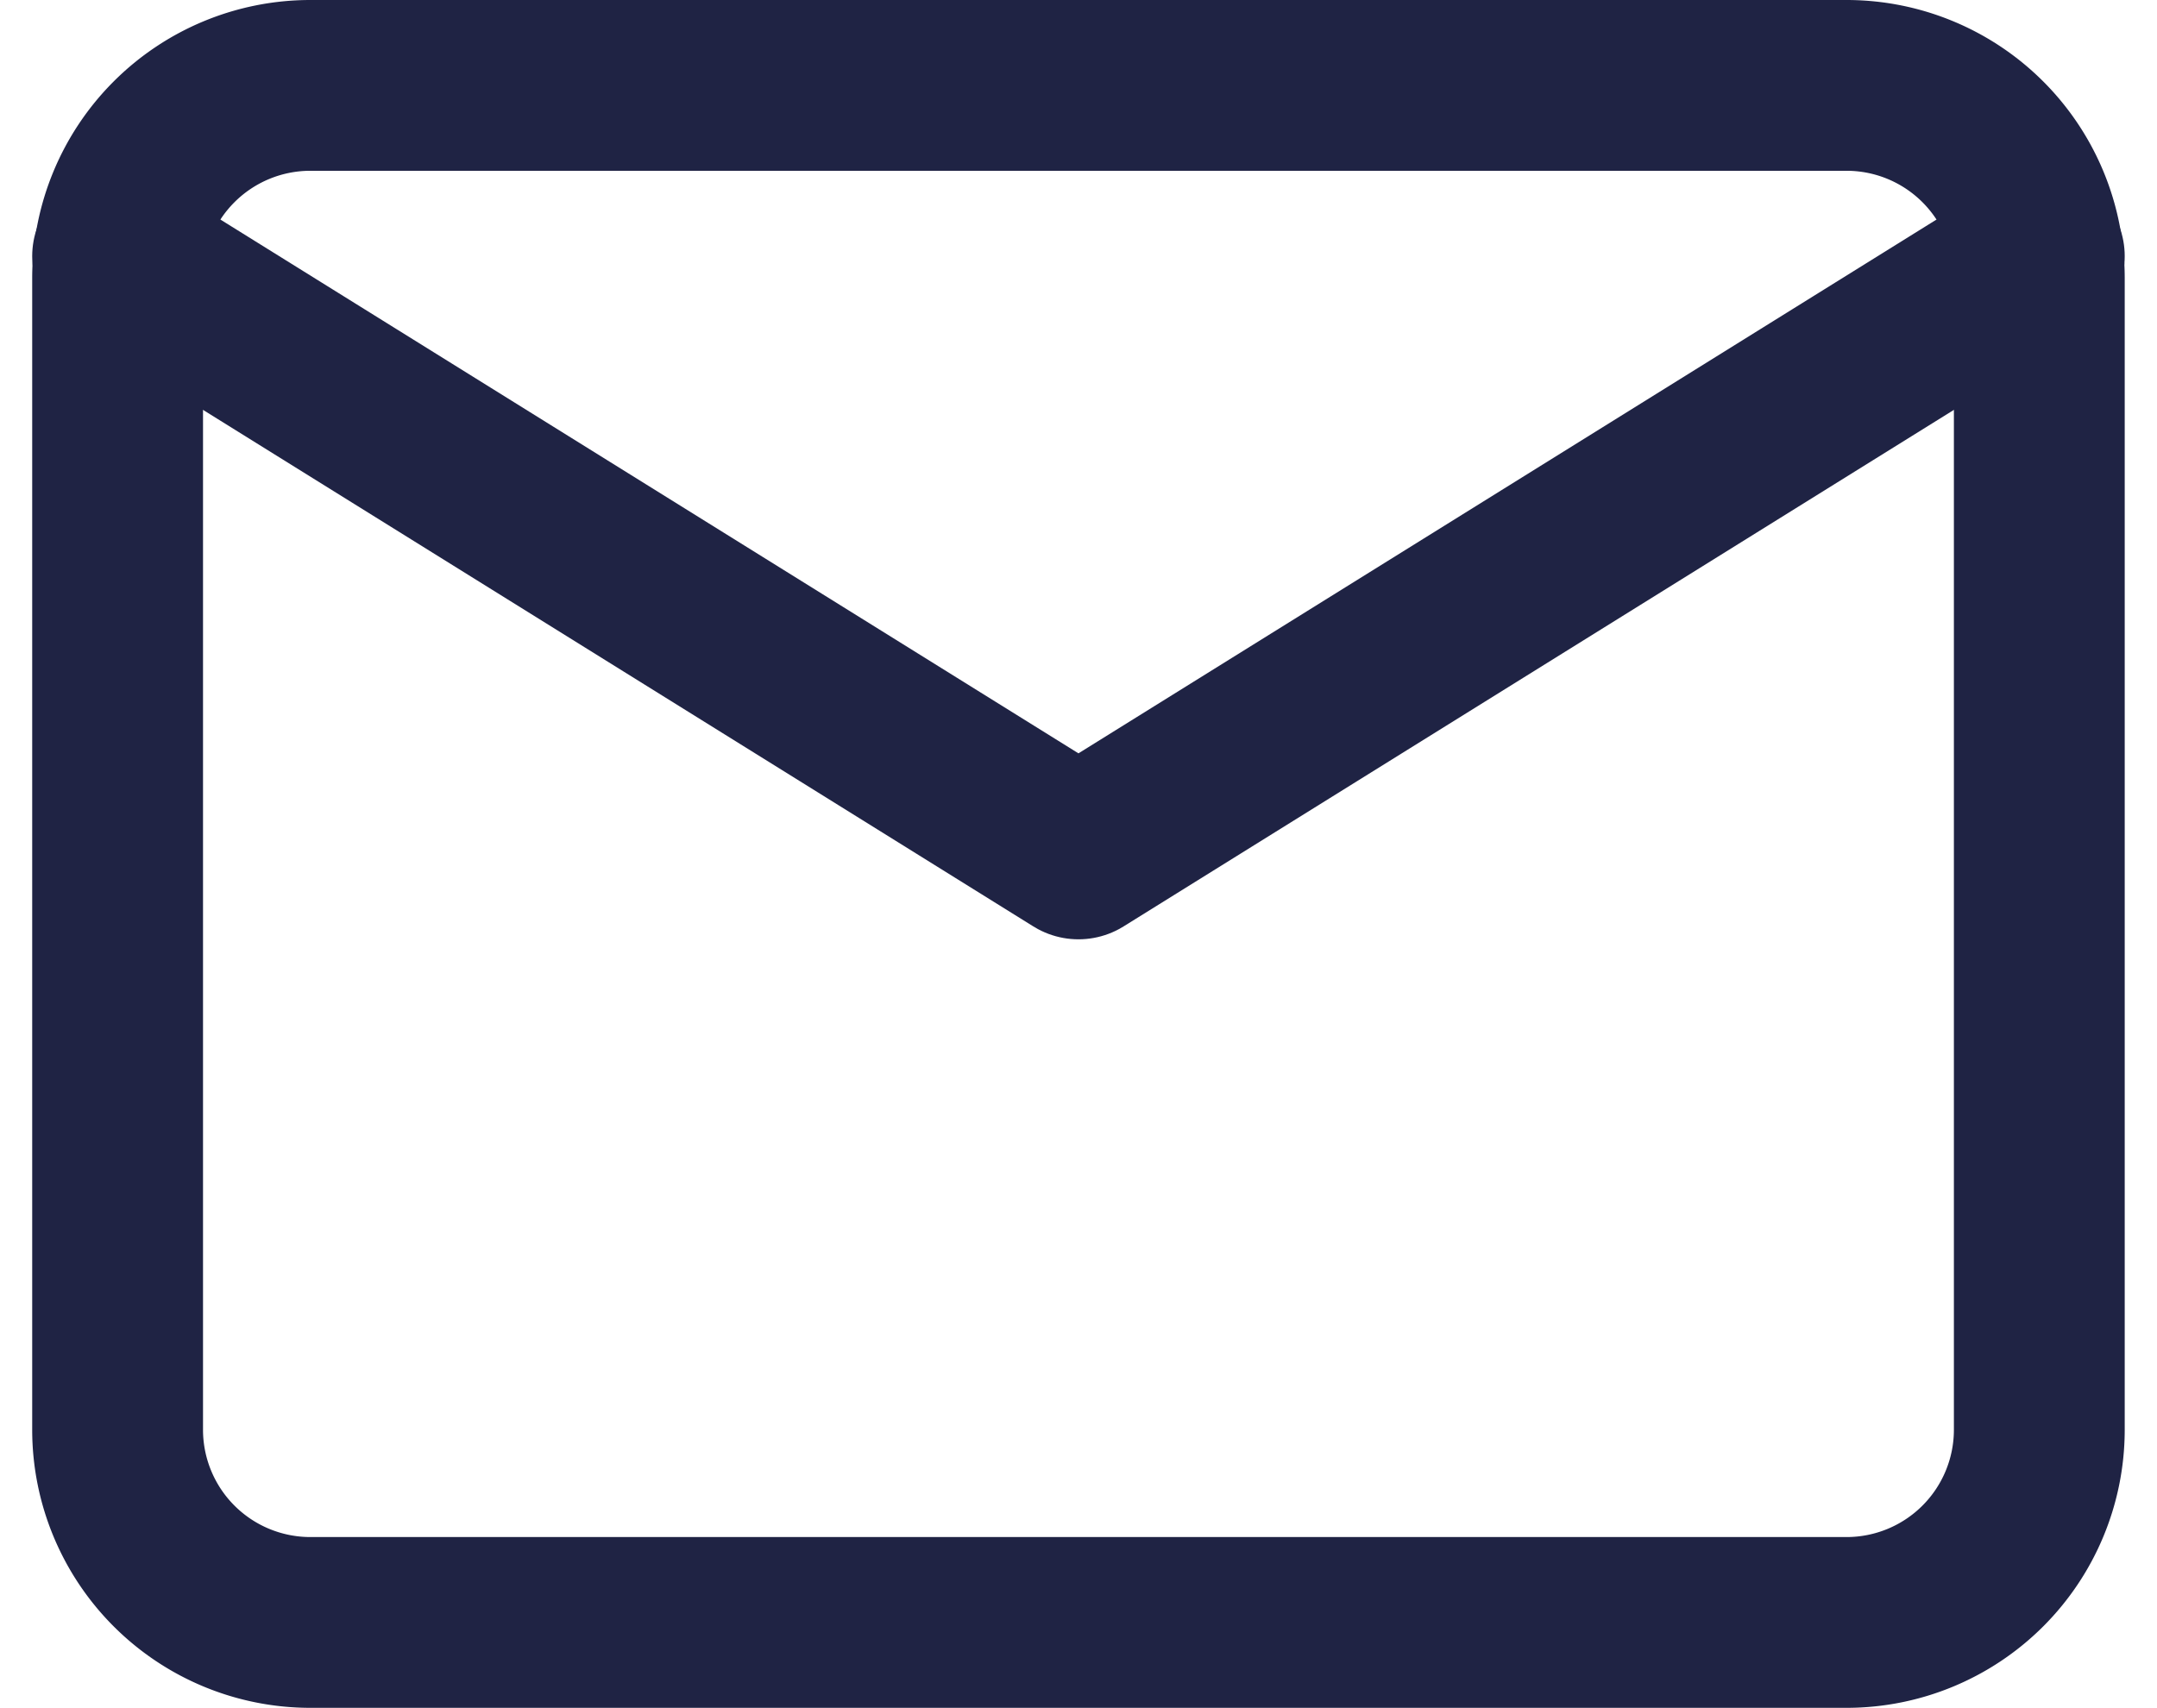 <svg xmlns="http://www.w3.org/2000/svg" width="25.255" height="20" viewBox="0 0 25.255 20">
  <g id="mail" transform="translate(-0.623 -3)">
    <path id="Path_2947" data-name="Path 2947" d="M4.25,4h18A2.257,2.257,0,0,1,24.5,6.25v13.5A2.257,2.257,0,0,1,22.25,22h-18A2.257,2.257,0,0,1,2,19.75V6.25A2.257,2.257,0,0,1,4.25,4Z" fill="none" stroke="#1f2344" stroke-linecap="round" stroke-linejoin="round" stroke-width="2"/>
    <path id="Path_2948" data-name="Path 2948" d="M24.5,6,13.25,13,2,6" fill="none" stroke="#1f2344" stroke-linecap="round" stroke-linejoin="round" stroke-width="2"/>
  </g>
</svg>

